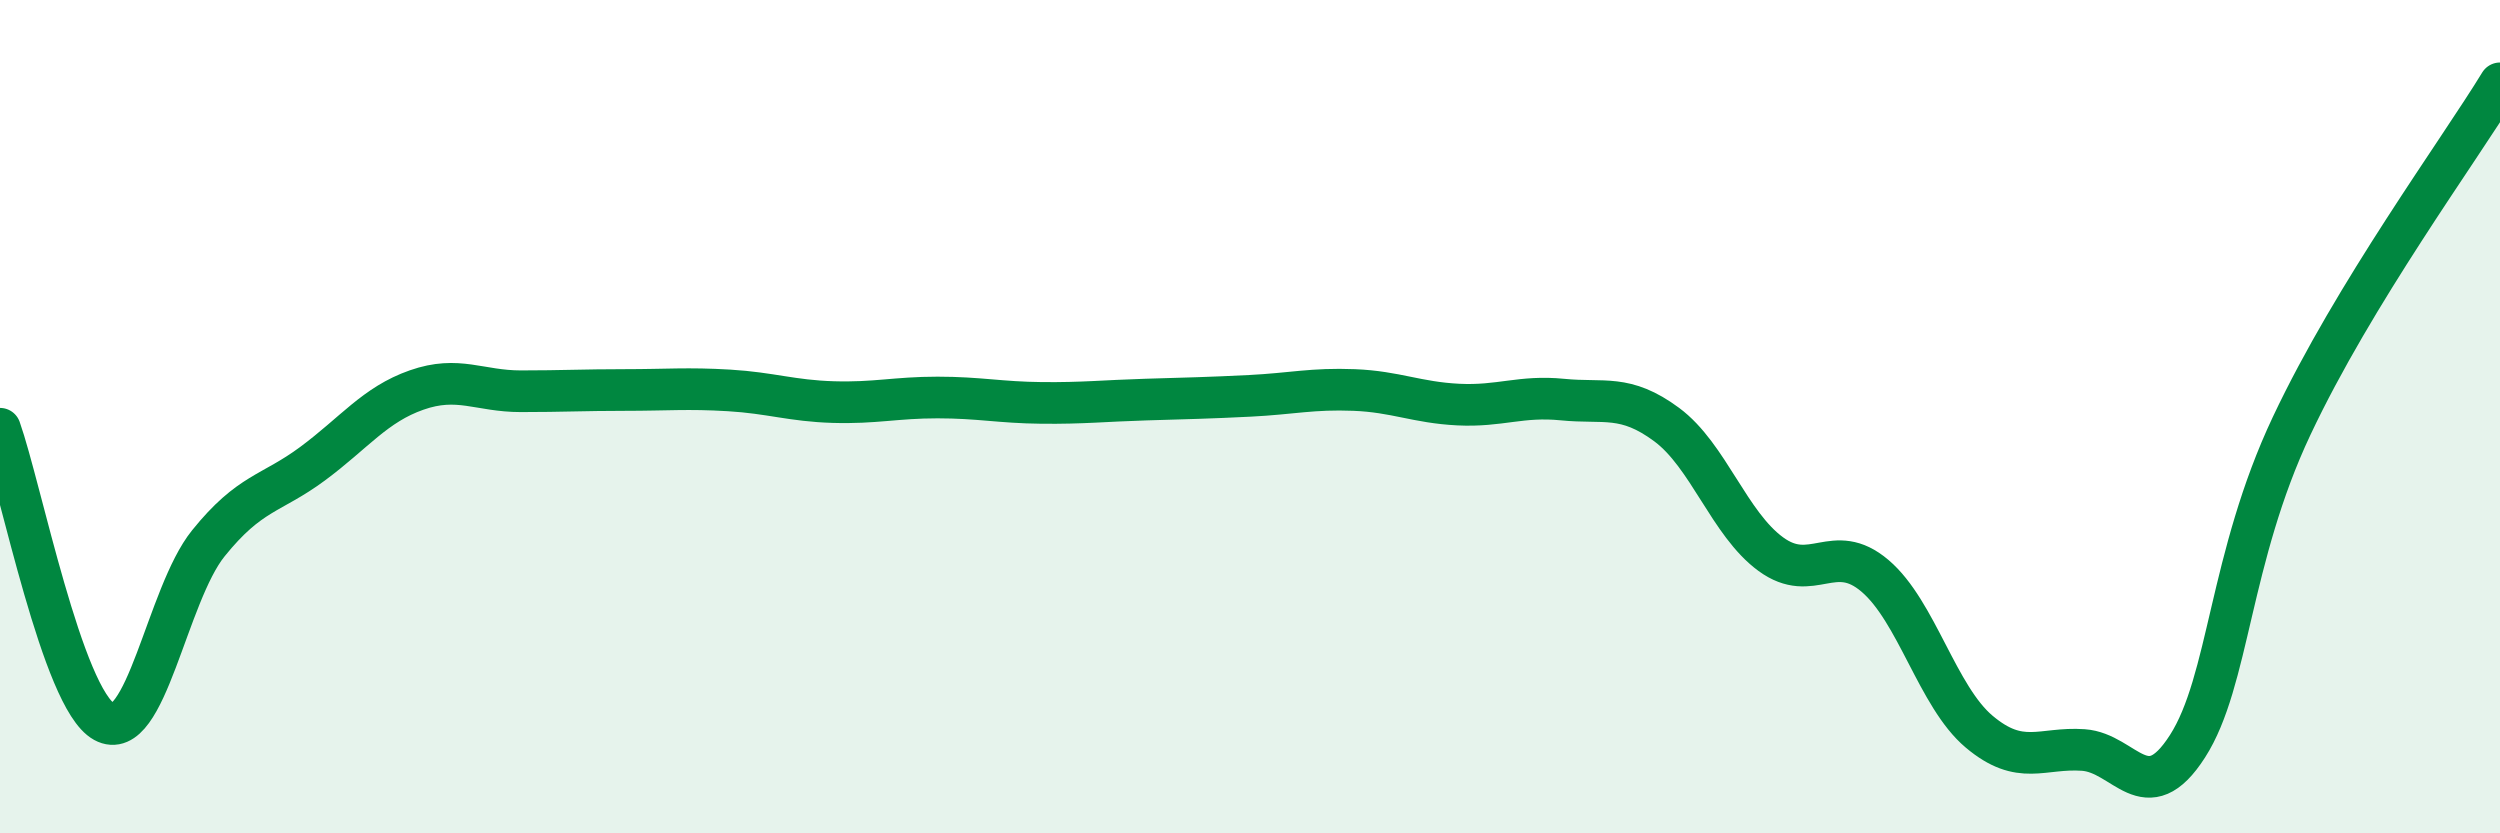 
    <svg width="60" height="20" viewBox="0 0 60 20" xmlns="http://www.w3.org/2000/svg">
      <path
        d="M 0,10.29 C 0.5,11.7 1.5,16.77 2.5,17.32 C 3.5,17.87 4,14.28 5,13.04 C 6,11.8 6.5,11.87 7.5,11.13 C 8.5,10.39 9,9.71 10,9.36 C 11,9.01 11.5,9.39 12.5,9.39 C 13.5,9.39 14,9.36 15,9.36 C 16,9.36 16.5,9.31 17.5,9.37 C 18.5,9.43 19,9.62 20,9.65 C 21,9.68 21.5,9.54 22.5,9.54 C 23.5,9.54 24,9.66 25,9.67 C 26,9.68 26.5,9.62 27.5,9.59 C 28.5,9.56 29,9.55 30,9.5 C 31,9.45 31.5,9.32 32.5,9.36 C 33.5,9.4 34,9.66 35,9.71 C 36,9.76 36.5,9.49 37.5,9.59 C 38.5,9.69 39,9.45 40,10.19 C 41,10.93 41.5,12.57 42.5,13.3 C 43.5,14.03 44,12.97 45,13.82 C 46,14.67 46.5,16.72 47.5,17.56 C 48.5,18.4 49,17.93 50,18 C 51,18.07 51.5,19.47 52.5,17.91 C 53.5,16.35 53.5,13.4 55,10.22 C 56.5,7.04 59,3.64 60,2L60 20L0 20Z"
        fill="#008740"
        opacity="0.1"
        stroke-linecap="round"
        stroke-linejoin="round"
      />
      <path
        d="M 0,10.29 C 0.5,11.7 1.5,16.77 2.5,17.32 C 3.5,17.87 4,14.28 5,13.04 C 6,11.8 6.5,11.87 7.5,11.13 C 8.5,10.39 9,9.71 10,9.36 C 11,9.01 11.5,9.39 12.5,9.39 C 13.5,9.39 14,9.36 15,9.36 C 16,9.36 16.5,9.31 17.5,9.37 C 18.5,9.43 19,9.62 20,9.65 C 21,9.68 21.5,9.54 22.5,9.54 C 23.5,9.54 24,9.66 25,9.67 C 26,9.68 26.5,9.62 27.5,9.59 C 28.5,9.56 29,9.55 30,9.5 C 31,9.45 31.5,9.32 32.5,9.36 C 33.5,9.4 34,9.66 35,9.71 C 36,9.76 36.5,9.49 37.5,9.59 C 38.5,9.69 39,9.45 40,10.19 C 41,10.93 41.5,12.57 42.5,13.3 C 43.5,14.03 44,12.97 45,13.82 C 46,14.67 46.5,16.72 47.5,17.56 C 48.5,18.4 49,17.93 50,18 C 51,18.07 51.5,19.47 52.5,17.91 C 53.5,16.35 53.5,13.4 55,10.22 C 56.5,7.04 59,3.64 60,2"
        stroke="#008740"
        stroke-width="1"
        fill="none"
        stroke-linecap="round"
        stroke-linejoin="round"
      />
    </svg>
  